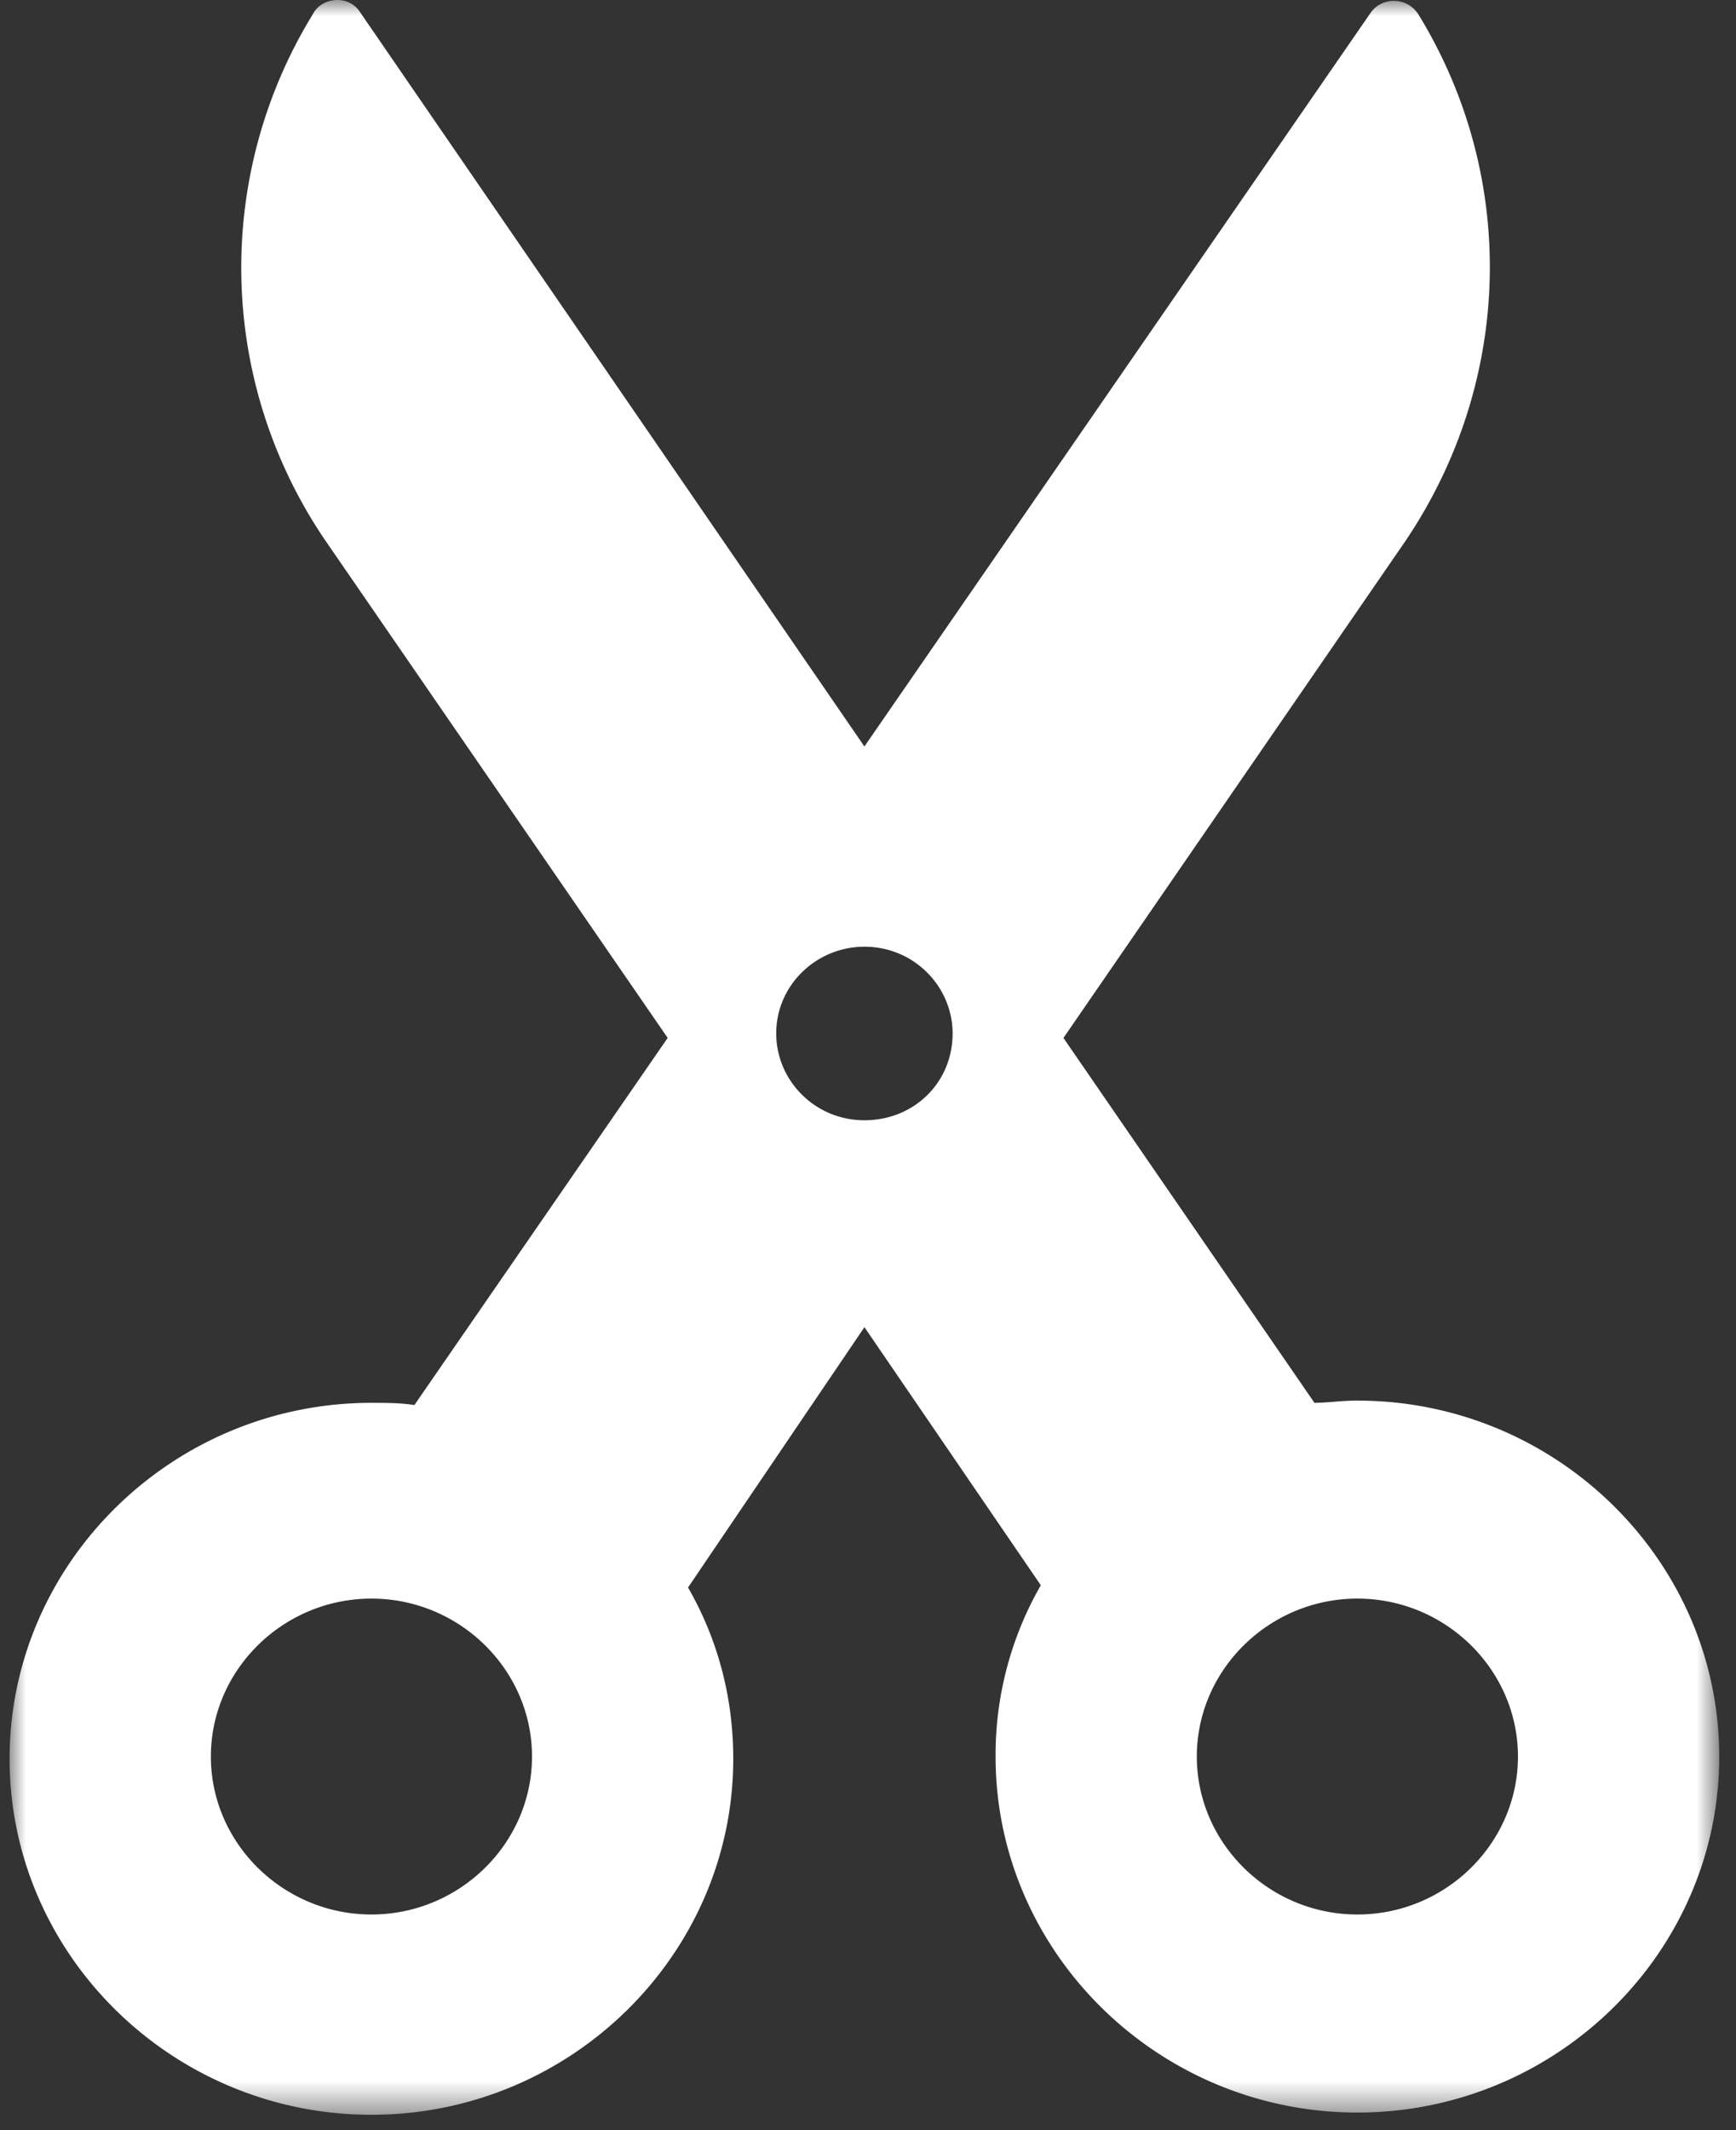 <svg width="53" height="65" viewBox="0 0 53 65" xmlns="http://www.w3.org/2000/svg" xmlns:xlink="http://www.w3.org/1999/xlink">
    <rect x="0" y="0" width="53" height="65" fill="#333333" stroke="none"/>
    <defs>
        <path id="9cayr2hpsa" d="M0 0h52.195v64.535H0z"/>
    </defs>
    <g transform="translate(.293)" fill="none" fill-rule="evenodd">
        <mask id="l098gyfv3b" fill="#fff">
            <use xlink:href="#9cayr2hpsa"/>
        </mask>
        <path d="M41.148 58.423c-2.692 0-4.902-2.172-4.902-4.82s2.21-4.82 4.902-4.82c2.693 0 4.902 2.172 4.902 4.82s-2.209 4.82-4.902 4.82zm-15.05-24.237c-1.52 0-2.693-1.222-2.693-2.648 0-1.494 1.243-2.648 2.693-2.648 1.519 0 2.692 1.222 2.692 2.648 0 1.493-1.173 2.648-2.692 2.648zm-15.05 24.237c-2.693 0-4.903-2.172-4.903-4.82s2.21-4.82 4.902-4.82c2.693 0 4.902 2.172 4.902 4.82s-2.21 4.82-4.902 4.82zm30.1-15.683c-.483 0-.897.068-1.312.068l-7.662-11.134 10.424-15.14c3.314-4.889 3.452-11.135.415-16.091-.346-.543-1.105-.543-1.45-.068L26.097 22.78 10.702.375c-.345-.543-1.174-.475-1.45.068a14.784 14.784 0 0 0 .414 16.09l10.425 15.14-7.733 11.204c-.414-.068-.897-.068-1.311-.068C4.97 42.809 0 47.697 0 53.672s4.97 10.863 11.047 10.863c6.075 0 11.046-4.888 11.046-10.863 0-1.901-.483-3.666-1.38-5.228l5.385-7.944 5.385 7.876a10.386 10.386 0 0 0-1.381 5.228c0 5.974 4.97 10.863 11.047 10.863 6.075 0 11.046-4.889 11.046-10.863 0-5.975-4.971-10.863-11.047-10.863z" fill="#FFF" mask="url(#l098gyfv3b)"/>
    </g>
</svg>

